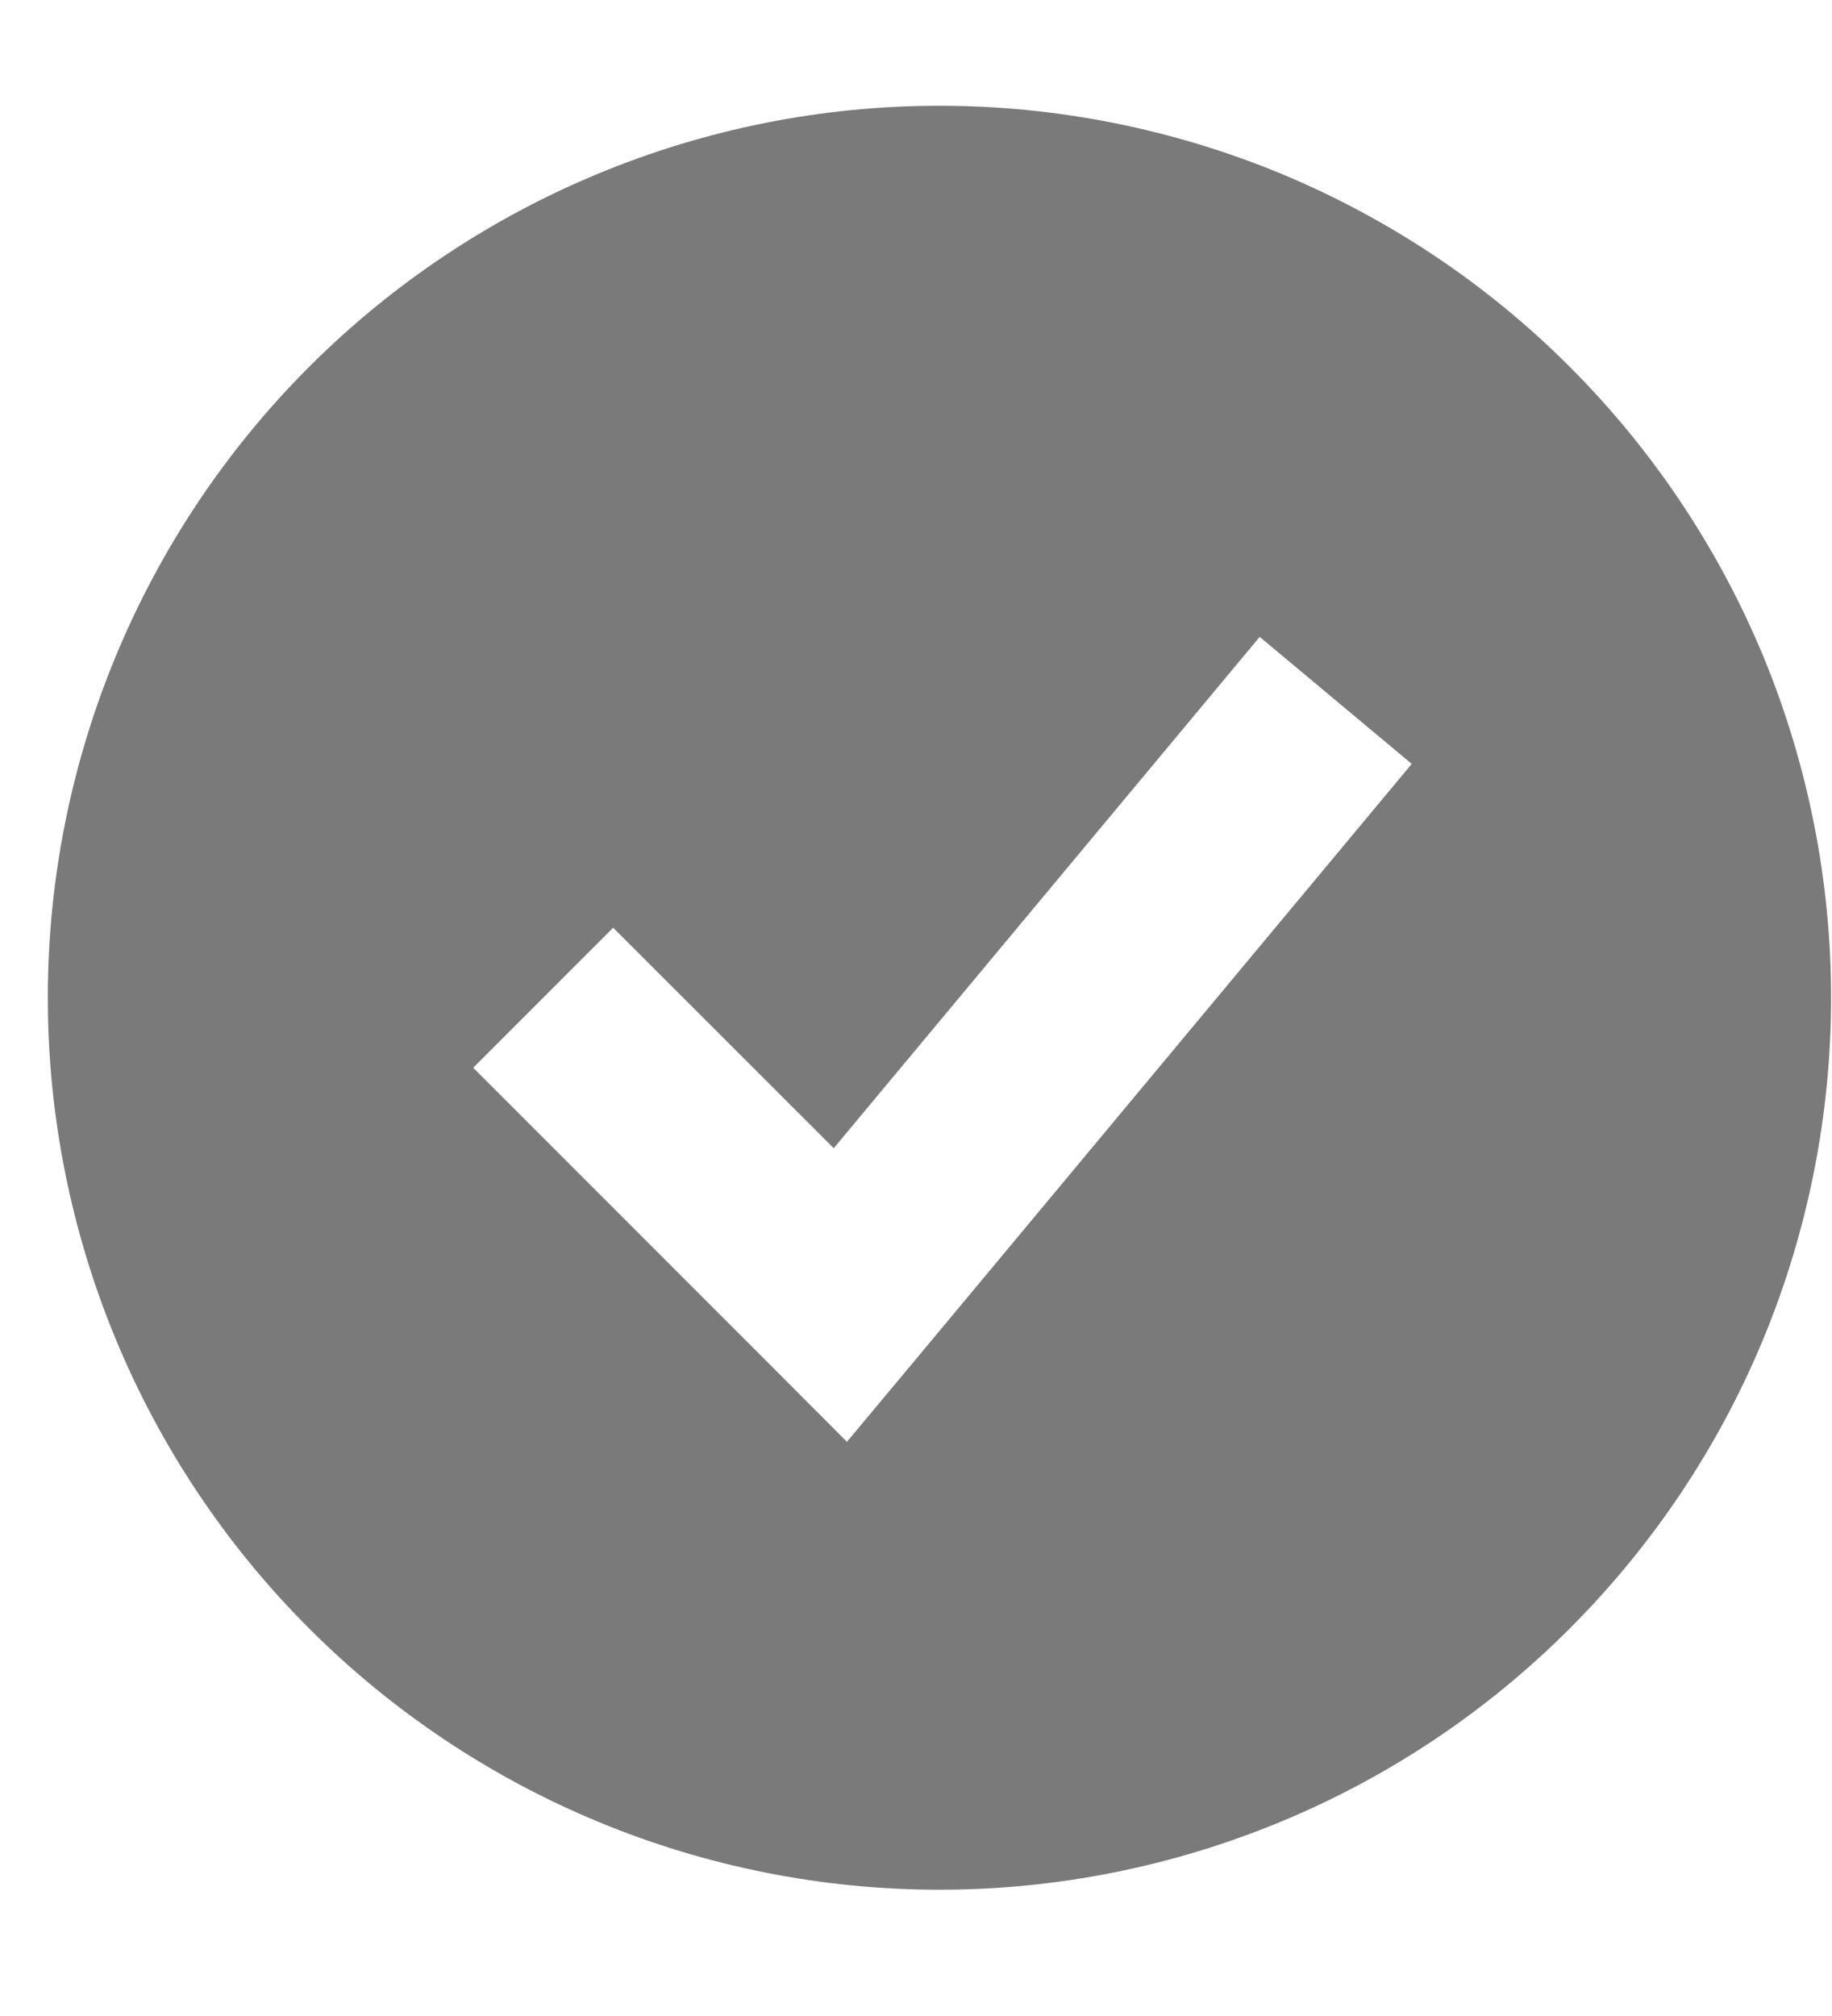 <svg width="10" height="11" viewBox="0 0 10 11" fill="none" xmlns="http://www.w3.org/2000/svg">
<path fill-rule="evenodd" clip-rule="evenodd" d="M5.128 10.311C5.767 10.311 6.4 10.185 6.991 9.94C7.581 9.696 8.118 9.337 8.569 8.885C9.021 8.433 9.38 7.897 9.625 7.306C9.869 6.716 9.995 6.083 9.995 5.444C9.995 4.805 9.869 4.172 9.625 3.581C9.38 2.991 9.021 2.454 8.569 2.002C8.118 1.55 7.581 1.192 6.991 0.947C6.4 0.703 5.767 0.577 5.128 0.577C3.837 0.577 2.599 1.09 1.687 2.002C0.774 2.915 0.261 4.153 0.261 5.444C0.261 6.735 0.774 7.973 1.687 8.885C2.599 9.798 3.837 10.311 5.128 10.311ZM5.003 7.412L7.706 4.168L6.876 3.475L4.551 6.265L3.347 5.062L2.583 5.826L4.205 7.448L4.623 7.867L5.003 7.412Z" fill="#7A7A7A"/>
</svg>
